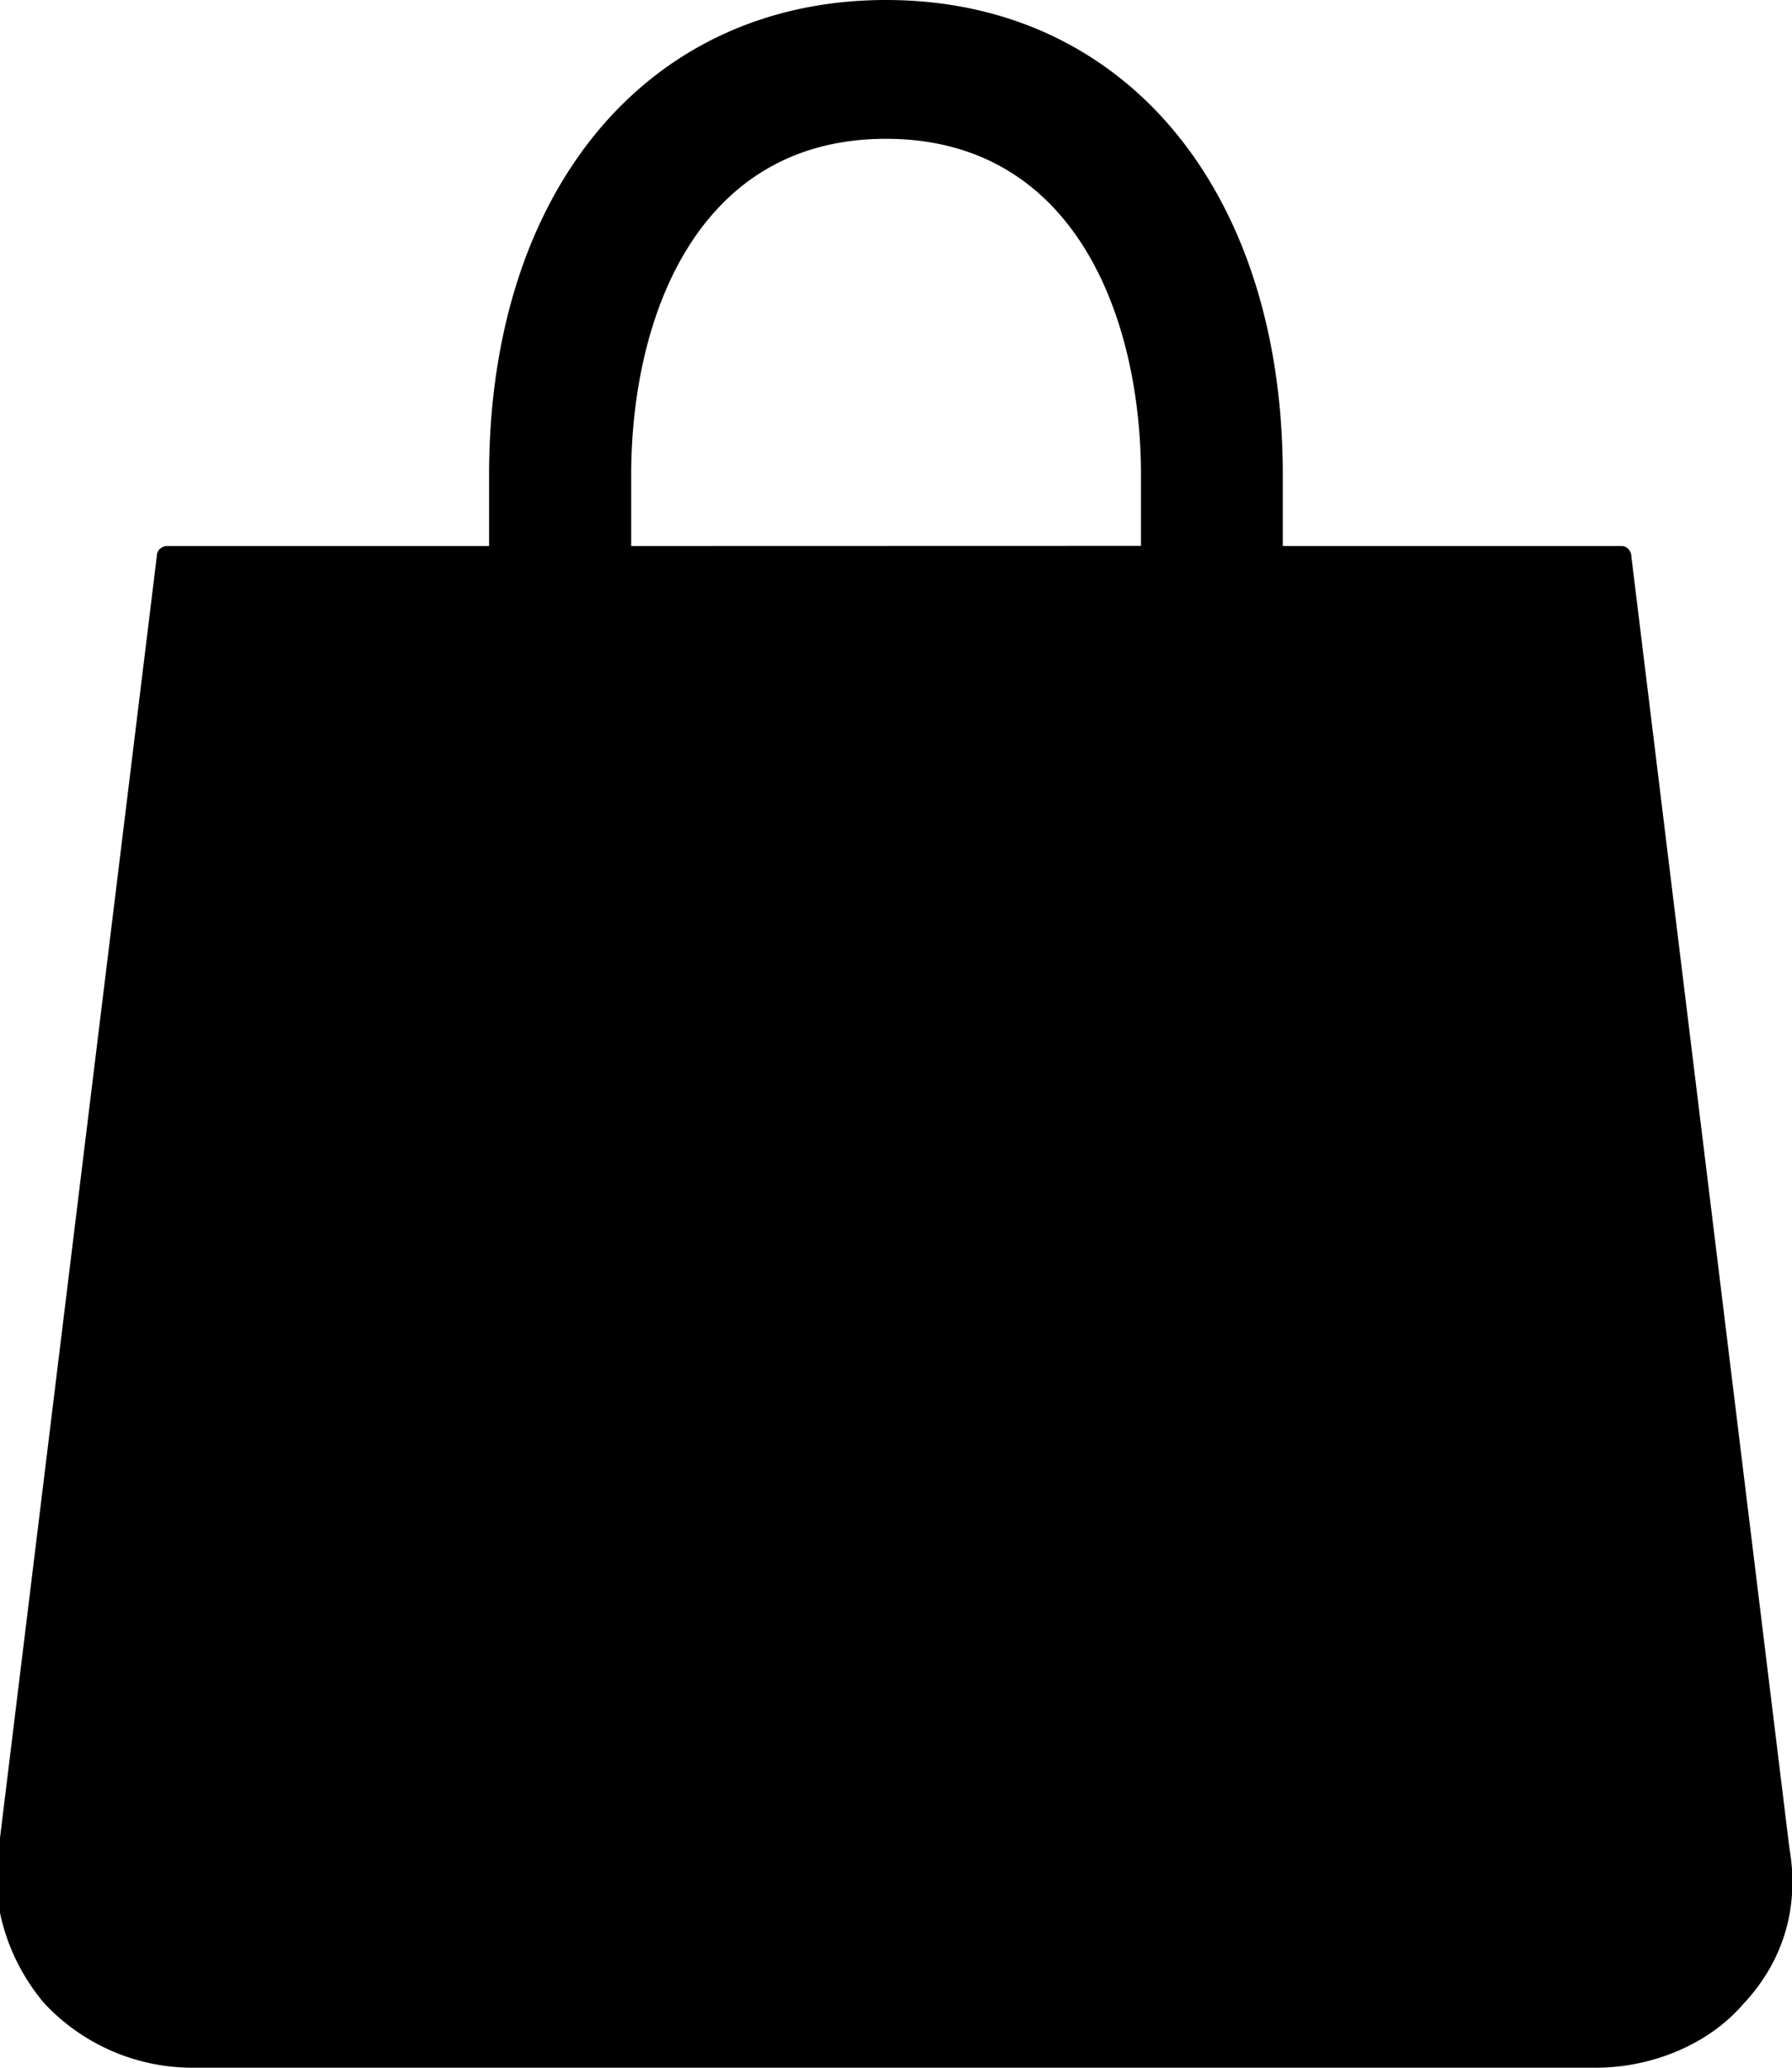 <svg xmlns="http://www.w3.org/2000/svg" xmlns:xlink="http://www.w3.org/1999/xlink" width="13" height="15" viewBox="0 0 13 15"><defs><path id="mblra" d="M1511.653 71.53c-.257.306-.678.47-1.076.47h-10.181a1.47 1.47 0 0 1-1.077-.47c-.257-.304-.398-.726-.328-1.124l1.147-9.375c0-.047.047-.07.07-.07h2.34v-.516c0-2.063 1.148-3.445 2.88-3.445s2.878 1.382 2.878 3.445v.516h2.458c.047 0 .07.046.07.07l1.147 9.375c.07.398-.024.797-.328 1.125zm-4.376-10.57v-.515c0-1.125-.469-2.438-1.85-2.438-1.38 0-1.848 1.313-1.848 2.438v.516z"/></defs><g><g transform="translate(-1499 -57)"><use xlink:href="#mblra"/></g></g></svg>